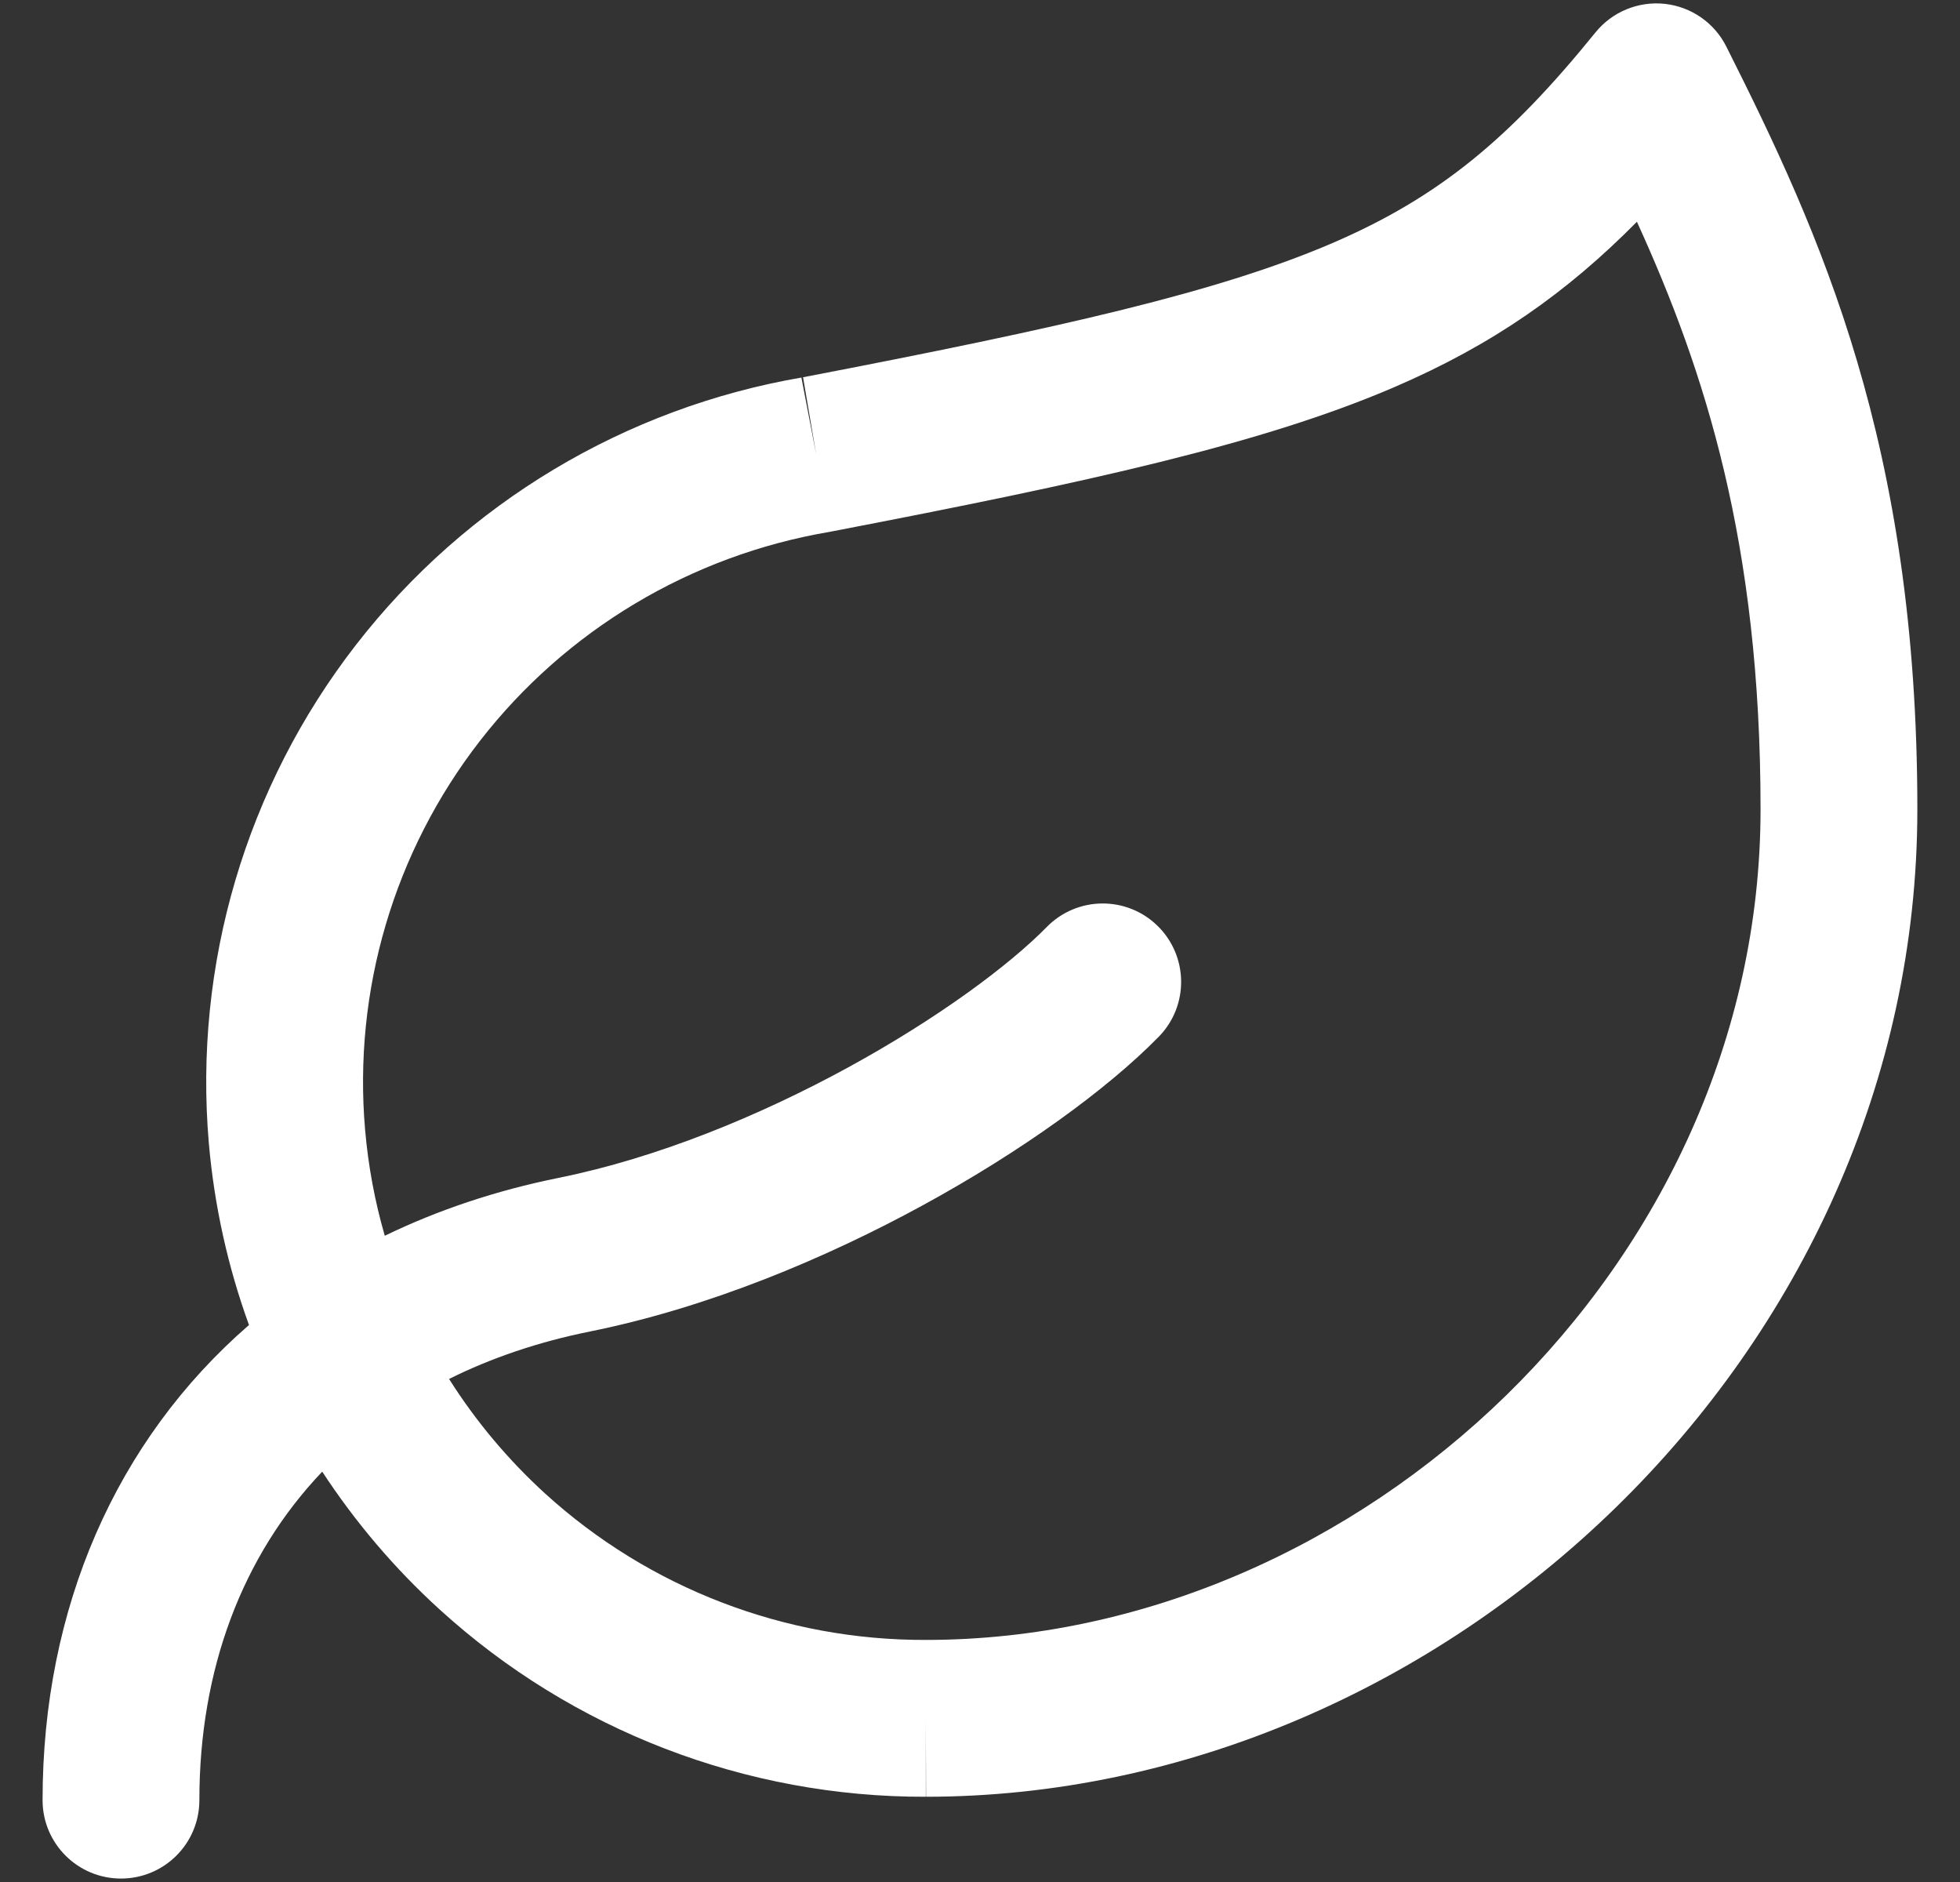 <svg width="25" height="24" viewBox="0 0 25 24" fill="none" xmlns="http://www.w3.org/2000/svg">
<rect x="0" y="0" width="25" height="24" fill="#333333" stroke="none"/>
<g clip-path="url(#clip0_1595_40372)">
<path fill-rule="evenodd" clip-rule="evenodd" d="M14.779 13.222C15.166 12.828 15.16 12.195 14.766 11.808C14.372 11.421 13.739 11.427 13.352 11.821C12.873 12.309 11.967 12.984 10.822 13.61C9.685 14.231 8.381 14.767 7.128 15.02C6.322 15.183 5.58 15.433 4.908 15.759C4.781 15.321 4.697 14.869 4.657 14.409C4.503 12.632 5.025 10.861 6.121 9.449C7.218 8.036 8.808 7.084 10.579 6.783L10.6 6.779C13.899 6.145 16.105 5.659 17.78 4.939C19.04 4.398 19.985 3.732 20.879 2.828C21.748 4.733 22.456 6.927 22.456 10.319C22.456 16.121 17.359 20.913 11.809 20.913L11.806 20.913C10.01 20.918 8.278 20.252 6.954 19.047C6.478 18.613 6.066 18.12 5.728 17.585C6.264 17.318 6.864 17.113 7.524 16.98L7.524 16.98C9.026 16.677 10.522 16.053 11.782 15.364C13.033 14.68 14.119 13.895 14.779 13.222ZM4.11 18.767C4.53 19.409 5.032 20.001 5.608 20.525C7.302 22.068 9.516 22.92 11.81 22.913H11.809V21.913L11.812 22.913L11.81 22.913C18.42 22.912 24.456 17.27 24.456 10.319C24.456 5.667 23.218 2.978 22.02 0.595C21.868 0.291 21.572 0.086 21.234 0.049C20.897 0.013 20.564 0.15 20.35 0.414C19.258 1.762 18.362 2.512 16.99 3.102C15.551 3.72 13.566 4.173 10.232 4.813L10.243 4.811L10.411 5.797L10.222 4.815L10.232 4.813C7.975 5.2 5.943 6.416 4.541 8.223C3.137 10.032 2.467 12.302 2.664 14.582C2.734 15.379 2.907 16.157 3.176 16.897C1.478 18.37 0.543 20.51 0.543 22.956C0.543 23.509 0.991 23.956 1.543 23.956C2.096 23.956 2.543 23.509 2.543 22.956C2.543 21.296 3.085 19.843 4.11 18.767Z" fill="white"/>
</g>
<defs>
<clipPath id="clip0_1595_40372">
<rect width="24" height="24" fill="white" transform="matrix(1 0 0 -1 0.5 24)"/>
</clipPath>
</defs>
</svg>
